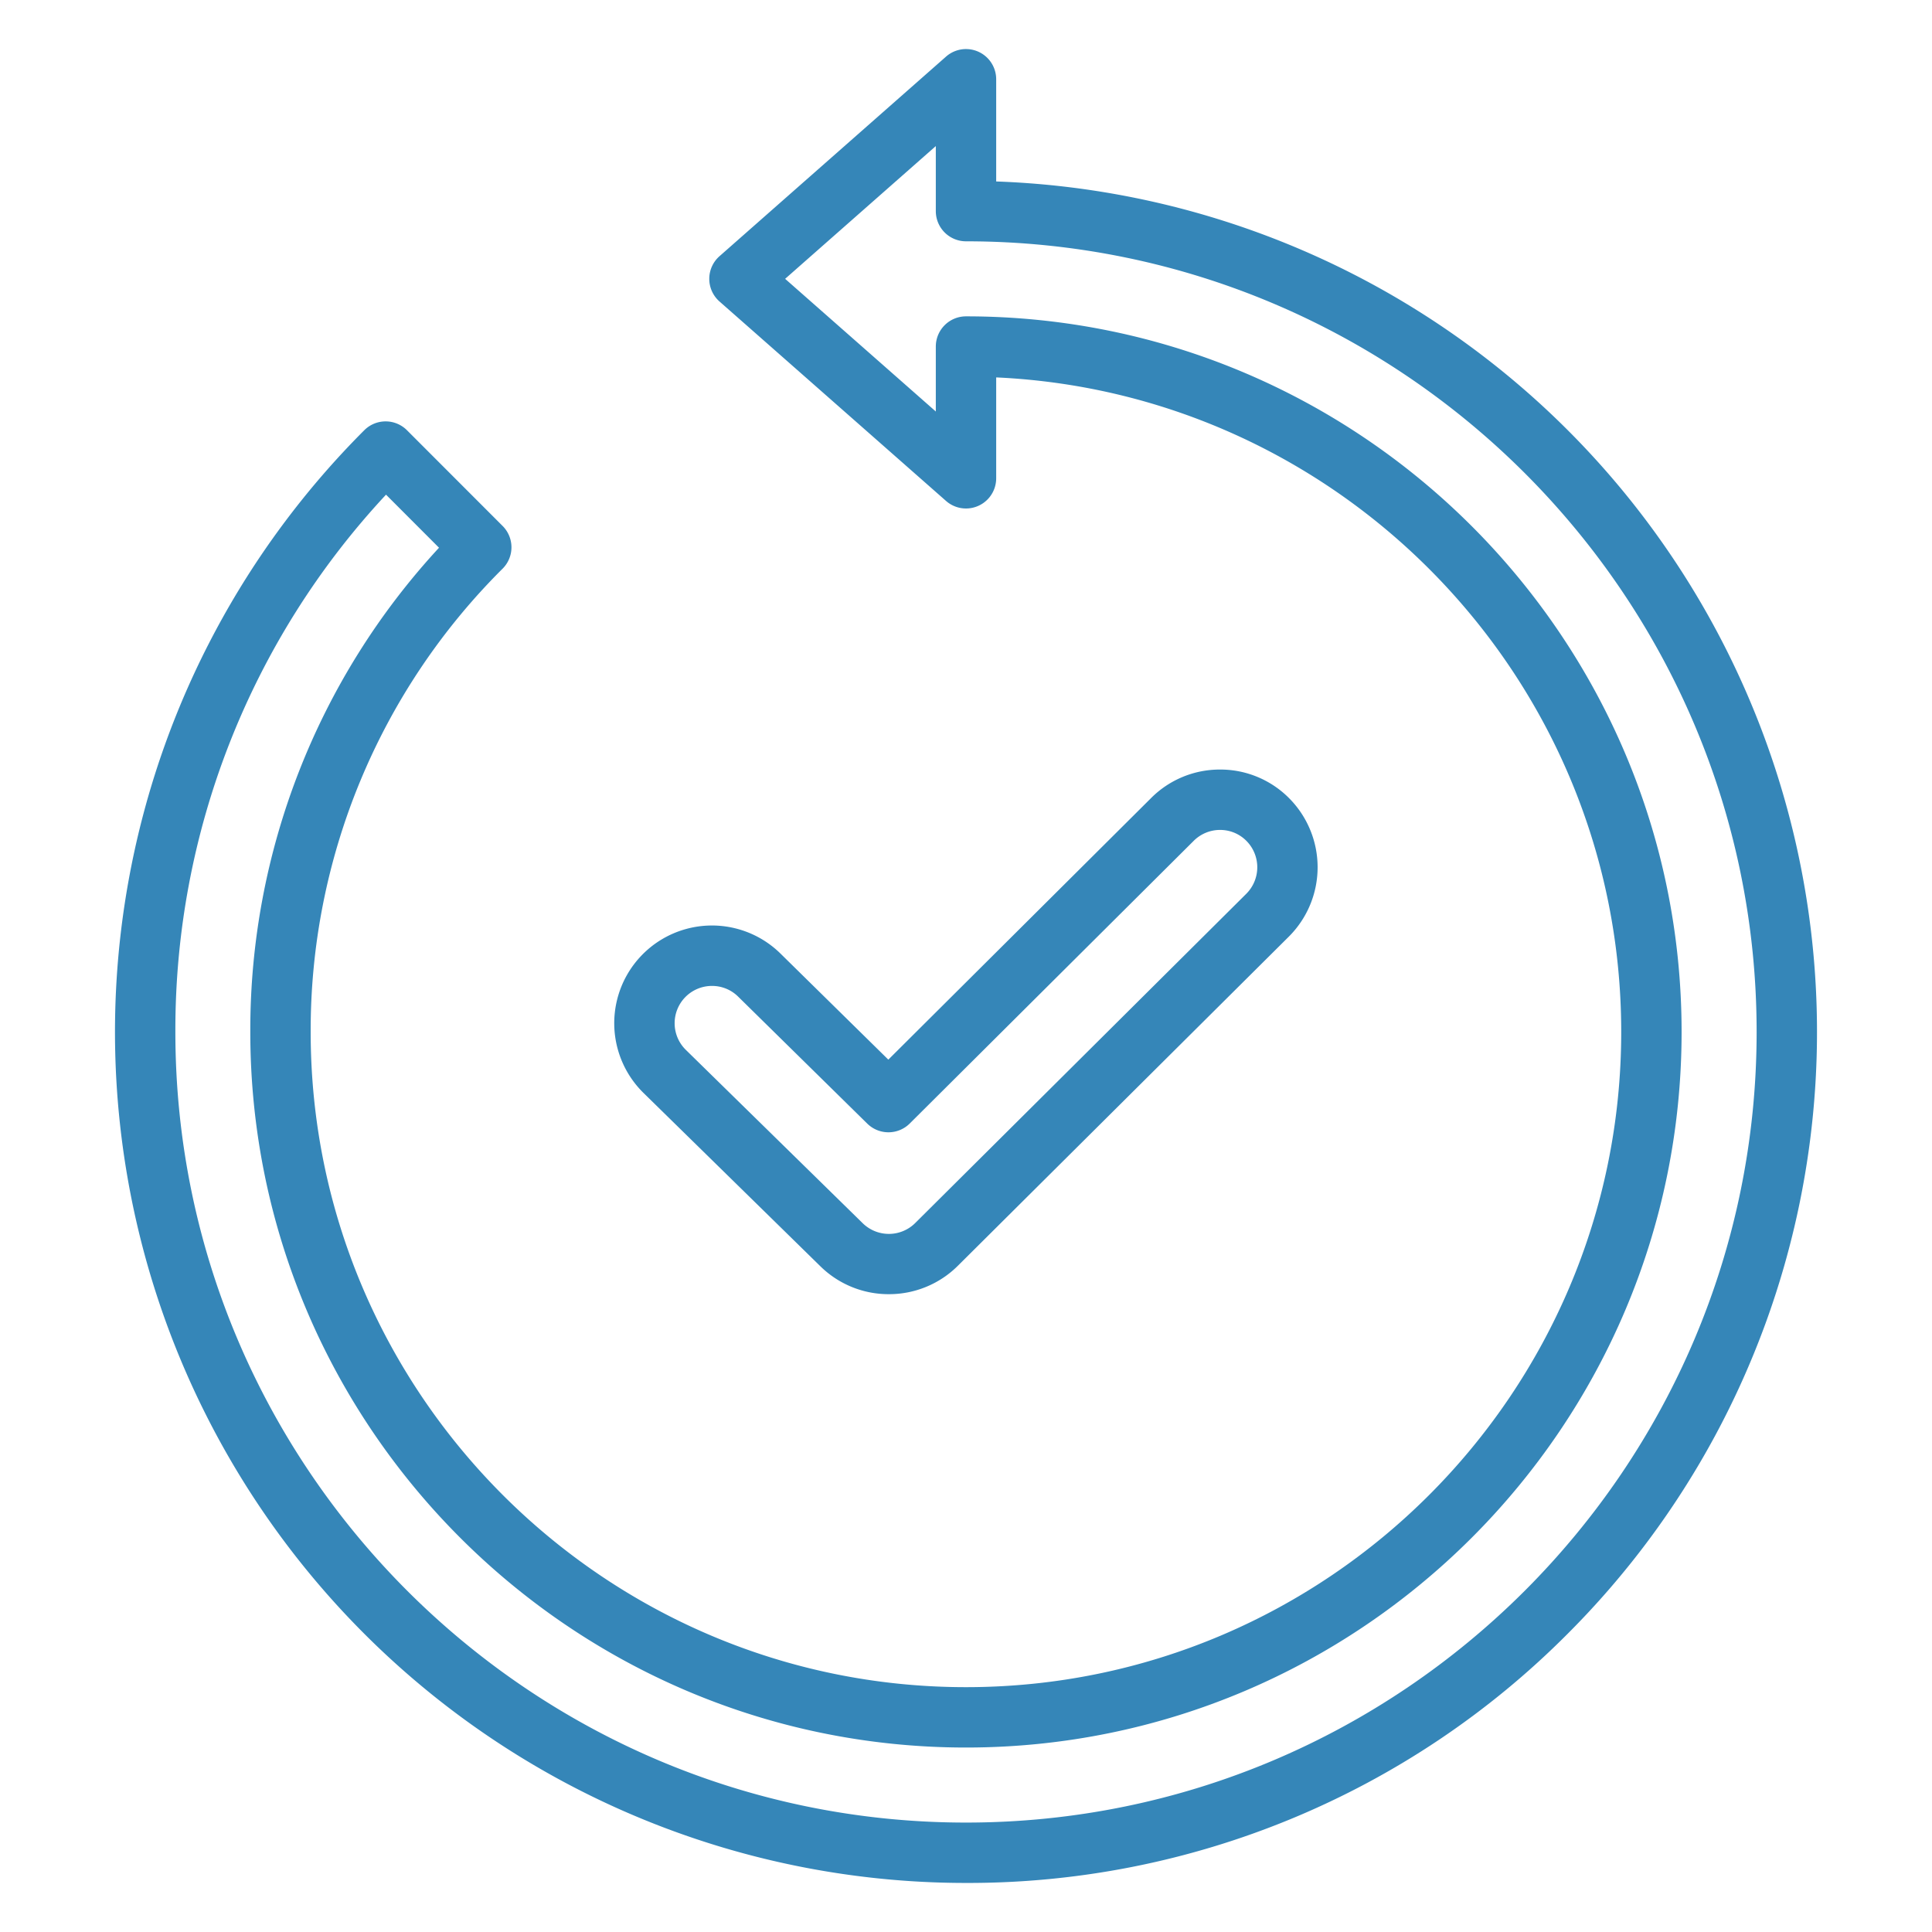 <svg xmlns="http://www.w3.org/2000/svg" version="1.1" xmlns:xlink="http://www.w3.org/1999/xlink" xmlns:svgjs="http://svgjs.com/svgjs" width="512" height="512" x="0" y="0" viewBox="0 0 512 512" style="enable-background:new 0 0 512 512" xml:space="preserve"><g><path d="M235.555 342.97a25.77 25.77 0 0 1-18.051-7.3l-46.883-45.947a25.891 25.891 0 0 1 36.106-37.123l28.688 28.214 69.648-69.333a25.709 25.709 0 0 1 18.264-7.543h.081a25.659 25.659 0 0 1 18.263 7.635 25.958 25.958 0 0 1-.091 36.615l-87.762 87.28a25.807 25.807 0 0 1-18.263 7.502Zm-46.867-81.689h-.15a9.885 9.885 0 0 0-6.755 16.974l.023.023 46.884 45.948a9.9 9.9 0 0 0 13.841-.1l87.763-87.279a9.933 9.933 0 0 0 .018-14.007 9.767 9.767 0 0 0-6.953-2.9 9.882 9.882 0 0 0-7.006 2.881l-75.259 74.918a8 8 0 0 1-11.254.035l-34.3-33.732a9.792 9.792 0 0 0-6.852-2.761ZM256 499A225.511 225.511 0 0 1 96.541 114.013a8 8 0 0 1 5.655-2.341 8 8 0 0 1 5.657 2.346l25.347 25.369a8 8 0 0 1 0 11.31 172.5 172.5 0 0 0-50.868 122.778c0 95.745 77.908 173.639 173.668 173.639s173.639-77.894 173.639-173.639c0-93.063-73.594-169.261-165.639-173.457v26.74a8 8 0 0 1-13.287 6L190.677 79.9a8 8 0 0 1 0-12.007L250.712 15A8 8 0 0 1 264 21v27.089a225.524 225.524 0 0 1 151.468 384.854A224.046 224.046 0 0 1 256 499ZM102.3 131.092a207.931 207.931 0 0 0-55.825 142.383C46.475 389.008 140.468 483 256 483s209.525-93.992 209.525-209.525S371.532 63.95 256 63.95a8 8 0 0 1-8-8V38.71l-39.932 35.182L248 109.054V91.836a8 8 0 0 1 8-8c104.568 0 189.639 85.072 189.639 189.639S360.568 463.114 256 463.114c-104.583 0-189.668-85.072-189.668-189.639a188.278 188.278 0 0 1 50.011-128.321Z" fill="#3586b8" data-original="#000000"></path></g></svg>